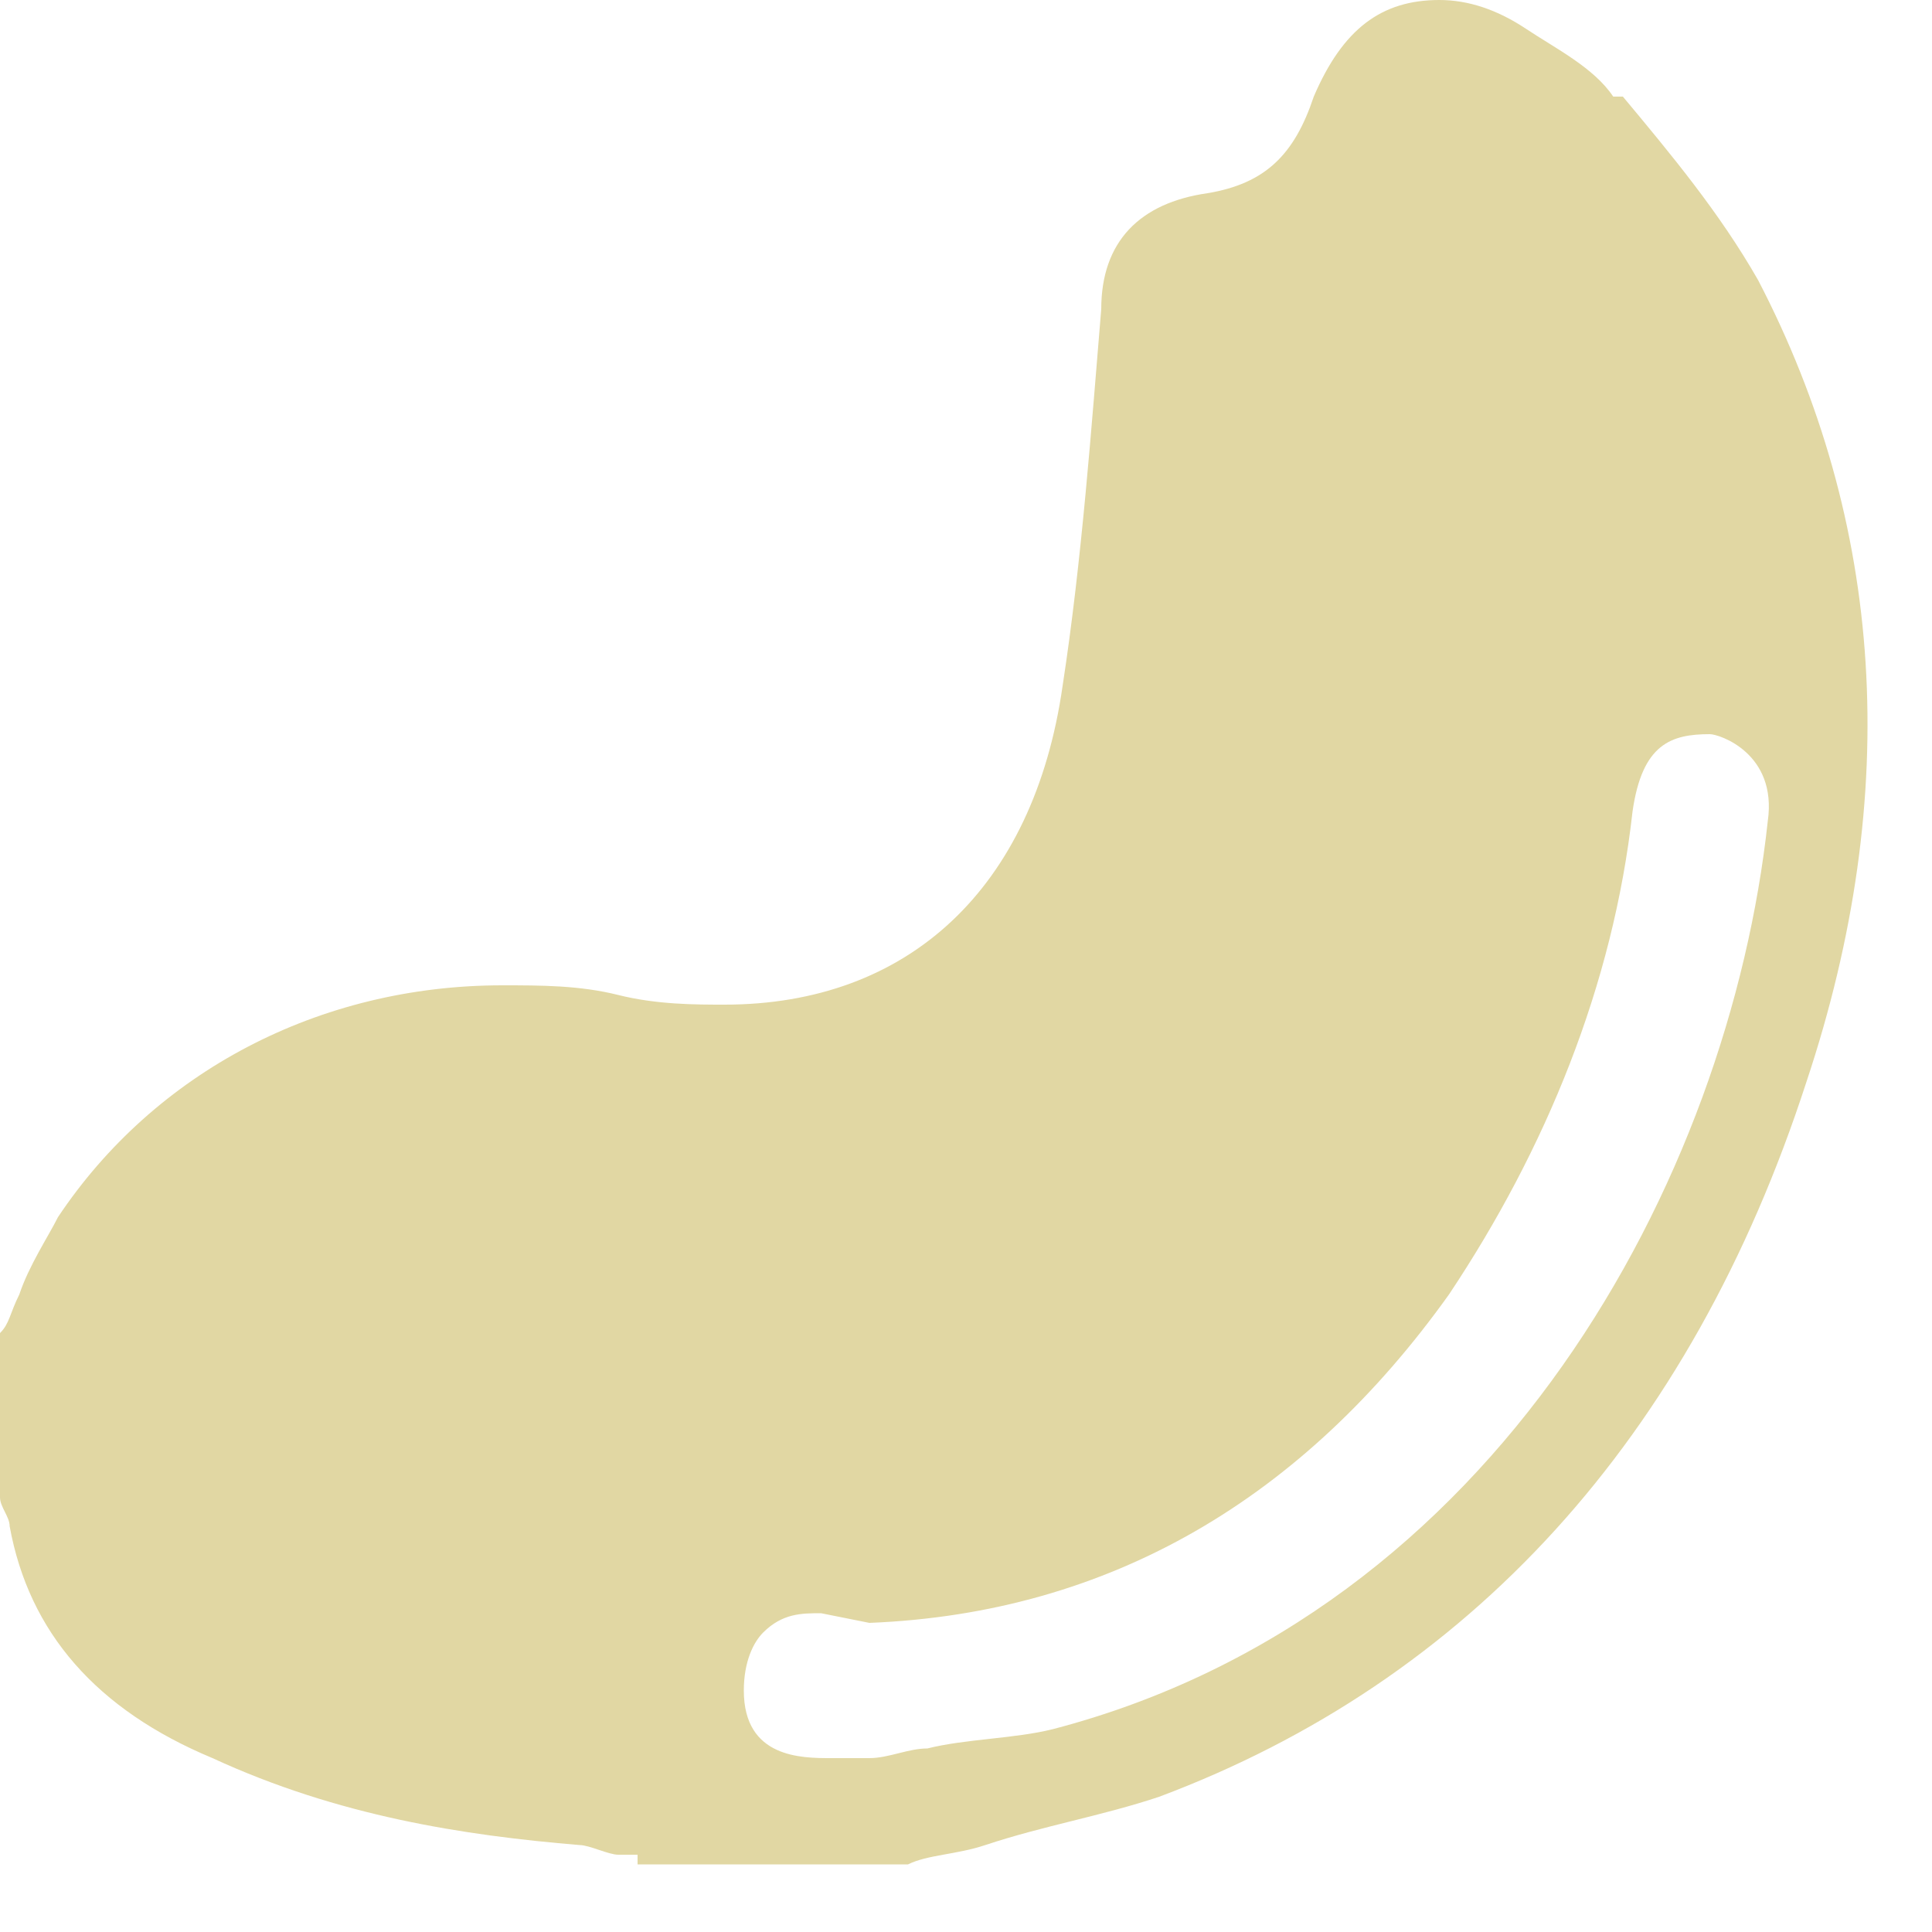 <svg width="20" height="20" viewBox="0 0 20 20" fill="none" xmlns="http://www.w3.org/2000/svg">
<path d="M6.6 19.2H6.4C6.3 19.2 6.1 19.1 6 19.1C4.8 19 3.5 18.8 2.2 18.2C1 17.7 0.3 16.9 0.1 15.8C0.1 15.7 0 15.6 0 15.5V15.4V13.8C0.1 13.7 0.1 13.6 0.2 13.4C0.3 13.1 0.5 12.8 0.6 12.6C1.6 11.1 3.3 10.2 5.2 10.2C5.6 10.2 6 10.2 6.4 10.3C6.8 10.4 7.2 10.4 7.5 10.4C9.4 10.4 10.7 9.2 11 7.1C11.2 5.8 11.3 4.4 11.4 3.2C11.4 2.5 11.8 2.1 12.5 2C13.1 1.9 13.4 1.6 13.6 1C13.9 0.3 14.3 0 14.9 0C15.2 0 15.5 0.1 15.8 0.3C16.1 0.5 16.5 0.7 16.7 1H16.8C17.3 1.6 17.8 2.2 18.2 2.9C19.5 5.4 19.7 8.2 18.7 11.2C17.5 14.9 15.2 17.4 12 18.6C11.4 18.8 10.8 18.9 10.2 19.1C9.9 19.2 9.6 19.2 9.4 19.3H6.6V19.2ZM8.5 16.7C8.3 16.7 8.1 16.7 7.9 16.9C7.8 17 7.7 17.2 7.7 17.5C7.7 18.2 8.3 18.2 8.6 18.2C8.7 18.2 8.8 18.2 8.8 18.2H8.9C8.9 18.2 8.9 18.2 9 18.2C9.2 18.2 9.4 18.1 9.6 18.1C10 18 10.5 18 10.9 17.9C15.5 16.7 17.9 12.2 18.3 8.5C18.4 7.8 17.8 7.6 17.7 7.6C17.3 7.6 17 7.7 16.9 8.4C16.7 10.2 16 11.9 15 13.4C13.5 15.5 11.5 16.7 9 16.8L8.5 16.7Z" fill="#E1D7A3"/>
</svg>
